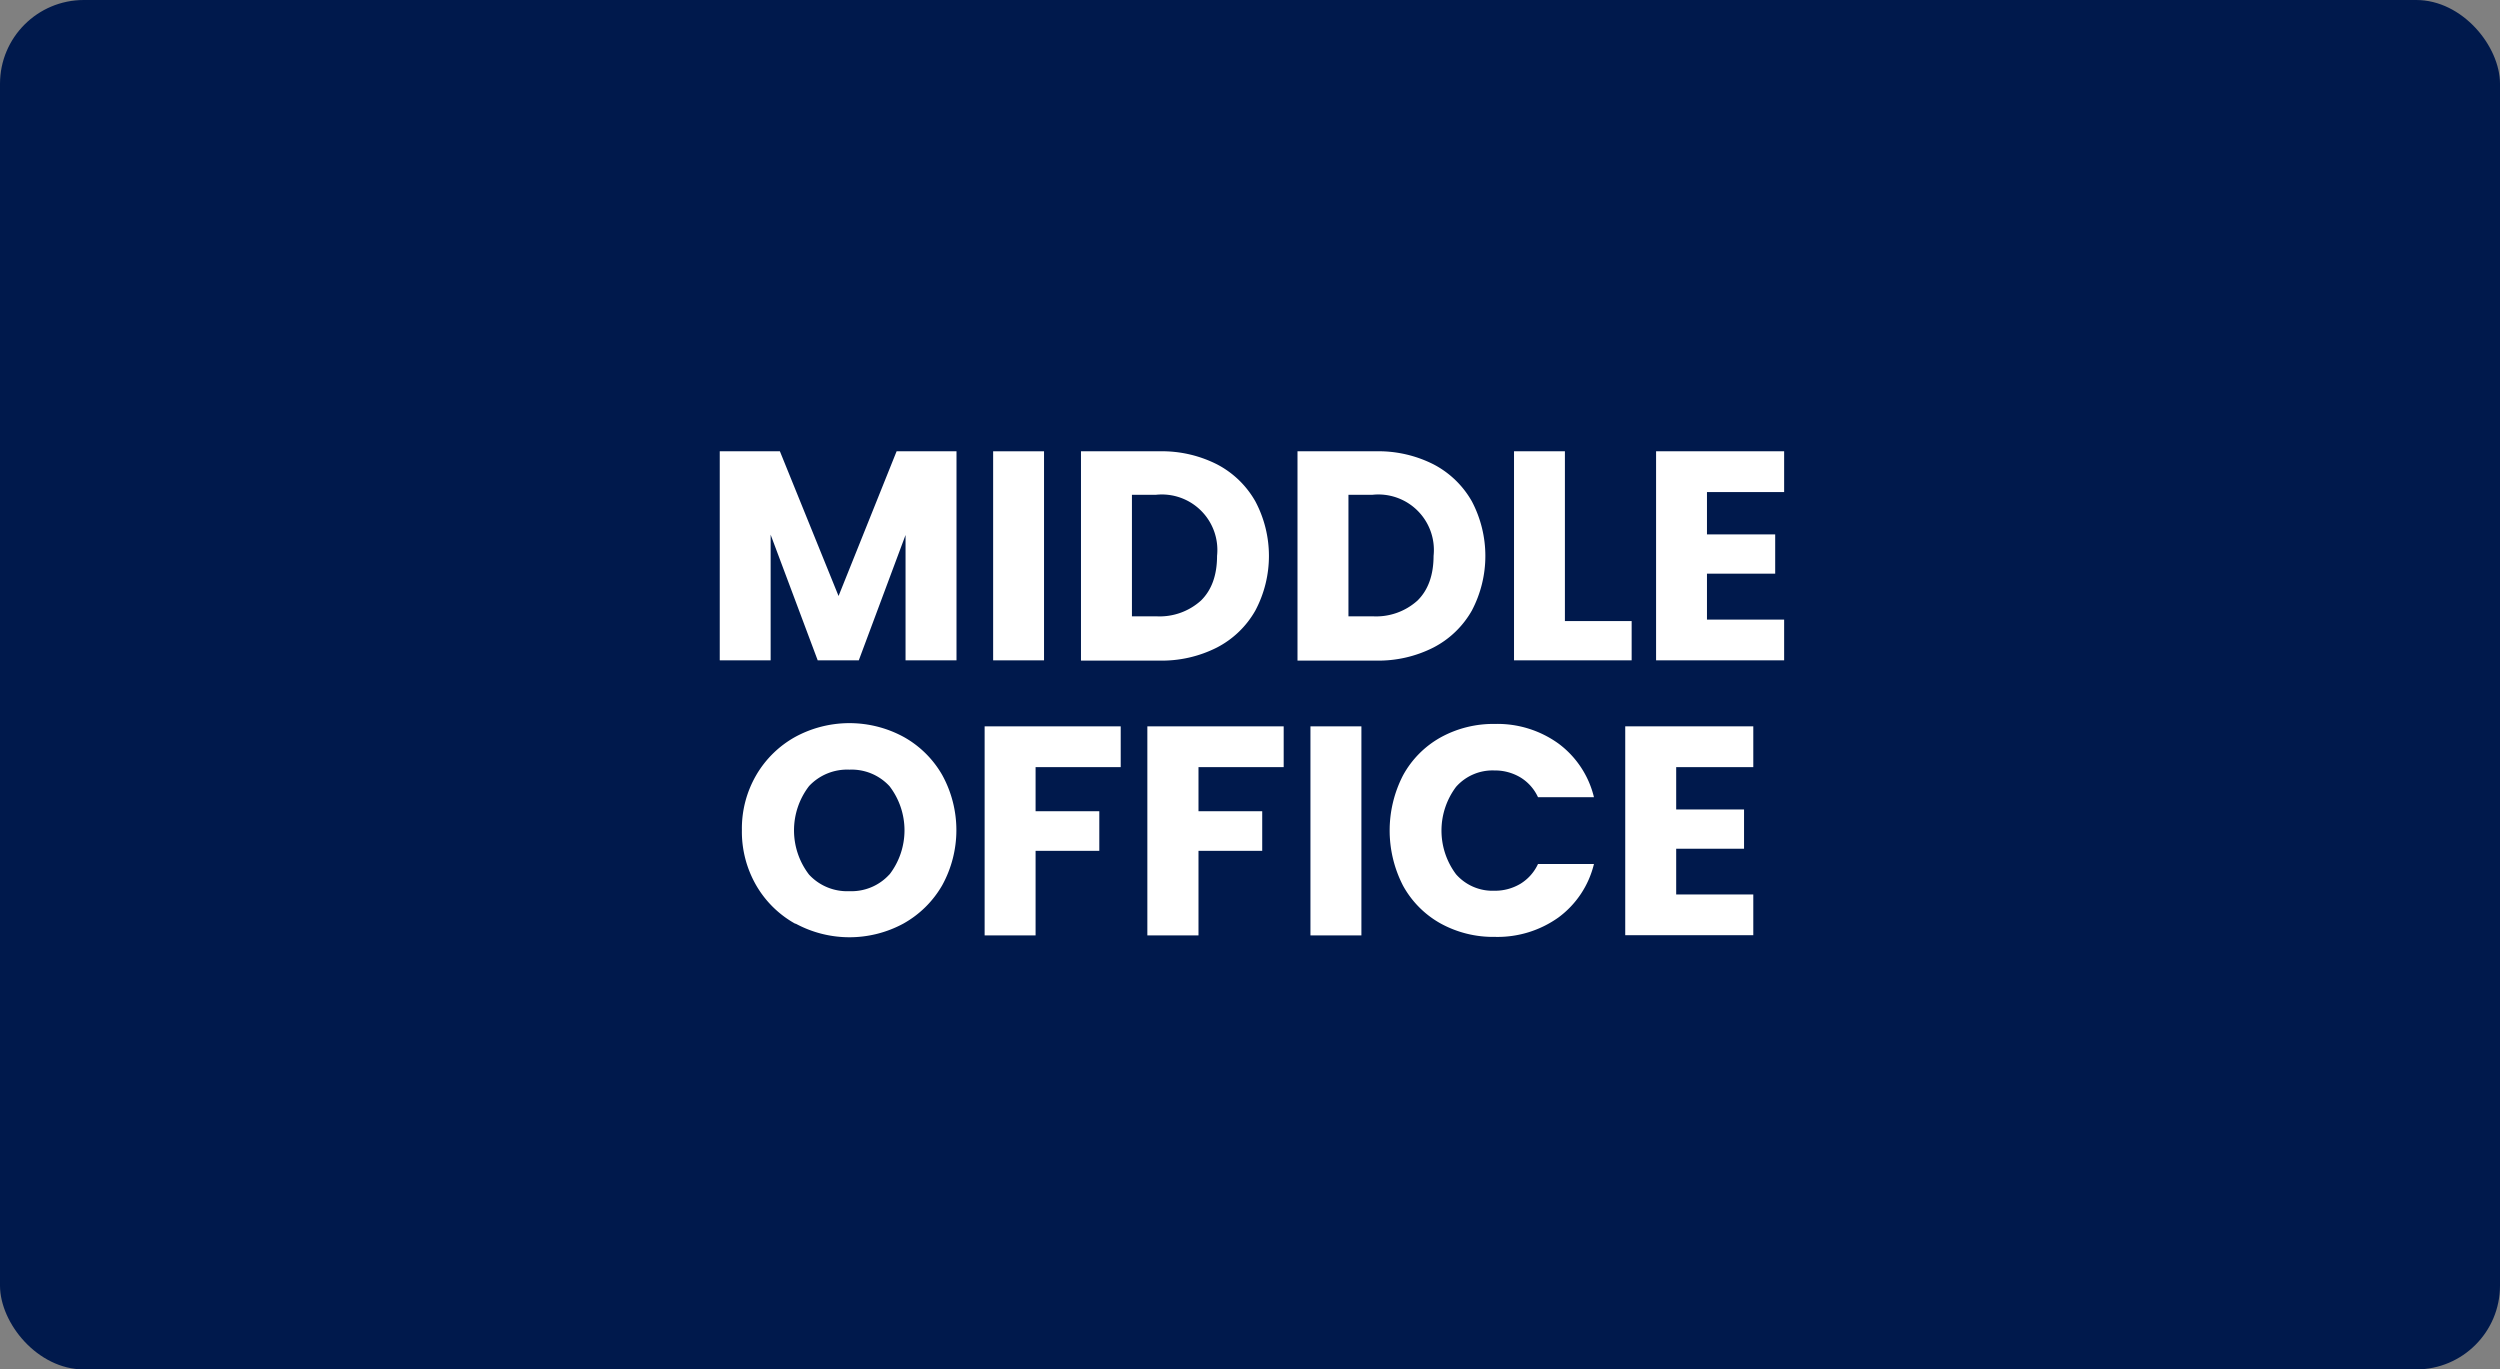 <svg id="Layer_1" data-name="Layer 1" xmlns="http://www.w3.org/2000/svg" viewBox="0 0 405.28 222"><rect x="0" y="0" width="405.28" height="222" fill="#808080" stroke="none"/><rect width="405.28" height="222" rx="13.59" fill="#00194c"/><path d="M155.06,73.16v33.89H146.8V86.73l-7.58,20.32h-6.66l-7.63-20.37v20.37h-8.25V73.16h9.75l9.51,23.46,9.41-23.46Z" fill="#fff"/><path d="M169.25,73.16v33.89H161V73.16Z" fill="#fff"/><path d="M197.3,75.28a15.21,15.21,0,0,1,6.21,6,18.88,18.88,0,0,1,0,17.69,15.12,15.12,0,0,1-6.23,6,19.7,19.7,0,0,1-9.34,2.12h-12.7V73.16h12.7A19.76,19.76,0,0,1,197.3,75.28Zm-2.6,22.07q2.6-2.56,2.6-7.24a9,9,0,0,0-9.89-9.9H183.5v19.7h3.91A10,10,0,0,0,194.7,97.35Z" fill="#fff"/><path d="M232.4,75.28a15.21,15.21,0,0,1,6.21,6,19,19,0,0,1,0,17.69,15.12,15.12,0,0,1-6.23,6,19.7,19.7,0,0,1-9.34,2.12h-12.7V73.16H223A19.76,19.76,0,0,1,232.4,75.28Zm-2.6,22.07q2.59-2.56,2.6-7.24a9,9,0,0,0-9.89-9.9H218.6v19.7h3.91A10,10,0,0,0,229.8,97.35Z" fill="#fff"/><path d="M253.69,100.68h10.82v6.37H245.44V73.16h8.25Z" fill="#fff"/><path d="M276.72,79.77v6.86h11.06V93H276.72v7.44h12.51v6.61H268.47V73.16h20.76v6.61Z" fill="#fff"/><path d="M128.94,149.76a16.67,16.67,0,0,1-6.33-6.2,17.39,17.39,0,0,1-2.34-9,17.2,17.2,0,0,1,2.34-8.93,16.69,16.69,0,0,1,6.33-6.18,18.41,18.41,0,0,1,17.53,0,16.33,16.33,0,0,1,6.27,6.18,18.54,18.54,0,0,1,0,17.89,16.54,16.54,0,0,1-6.28,6.2,18.35,18.35,0,0,1-17.5,0Zm15.26-8a11.75,11.75,0,0,0,0-14.31,8.35,8.35,0,0,0-6.5-2.68,8.45,8.45,0,0,0-6.54,2.66,11.78,11.78,0,0,0,0,14.36,8.4,8.4,0,0,0,6.54,2.68A8.31,8.31,0,0,0,144.2,141.74Z" fill="#fff"/><path d="M181.68,117.75v6.61h-13.8v7.15h10.33v6.42H167.88v13.71h-8.26V117.75Z" fill="#fff"/><path d="M208.1,117.75v6.61H194.29v7.15h10.33v6.42H194.29v13.71H186V117.75Z" fill="#fff"/><path d="M220.7,117.75v33.89h-8.26V117.75Z" fill="#fff"/><path d="M227.45,125.69a15.6,15.6,0,0,1,6.06-6.13,17.65,17.65,0,0,1,8.82-2.2,16.9,16.9,0,0,1,10.33,3.19,15.27,15.27,0,0,1,5.74,8.69h-9.07a7.33,7.33,0,0,0-2.88-3.23,8.06,8.06,0,0,0-4.22-1.11,7.89,7.89,0,0,0-6.18,2.65,11.81,11.81,0,0,0,0,14.19,7.87,7.87,0,0,0,6.18,2.66,8.06,8.06,0,0,0,4.22-1.11,7.38,7.38,0,0,0,2.88-3.23h9.07a15.2,15.2,0,0,1-5.74,8.66,17,17,0,0,1-10.33,3.16,17.65,17.65,0,0,1-8.82-2.19,15.61,15.61,0,0,1-6.06-6.11,19.52,19.52,0,0,1,0-17.89Z" fill="#fff"/><path d="M271.73,124.36v6.86h11v6.37h-11V145h12.5v6.61H263.47V117.75h20.76v6.61Z" fill="#fff"/></svg>
